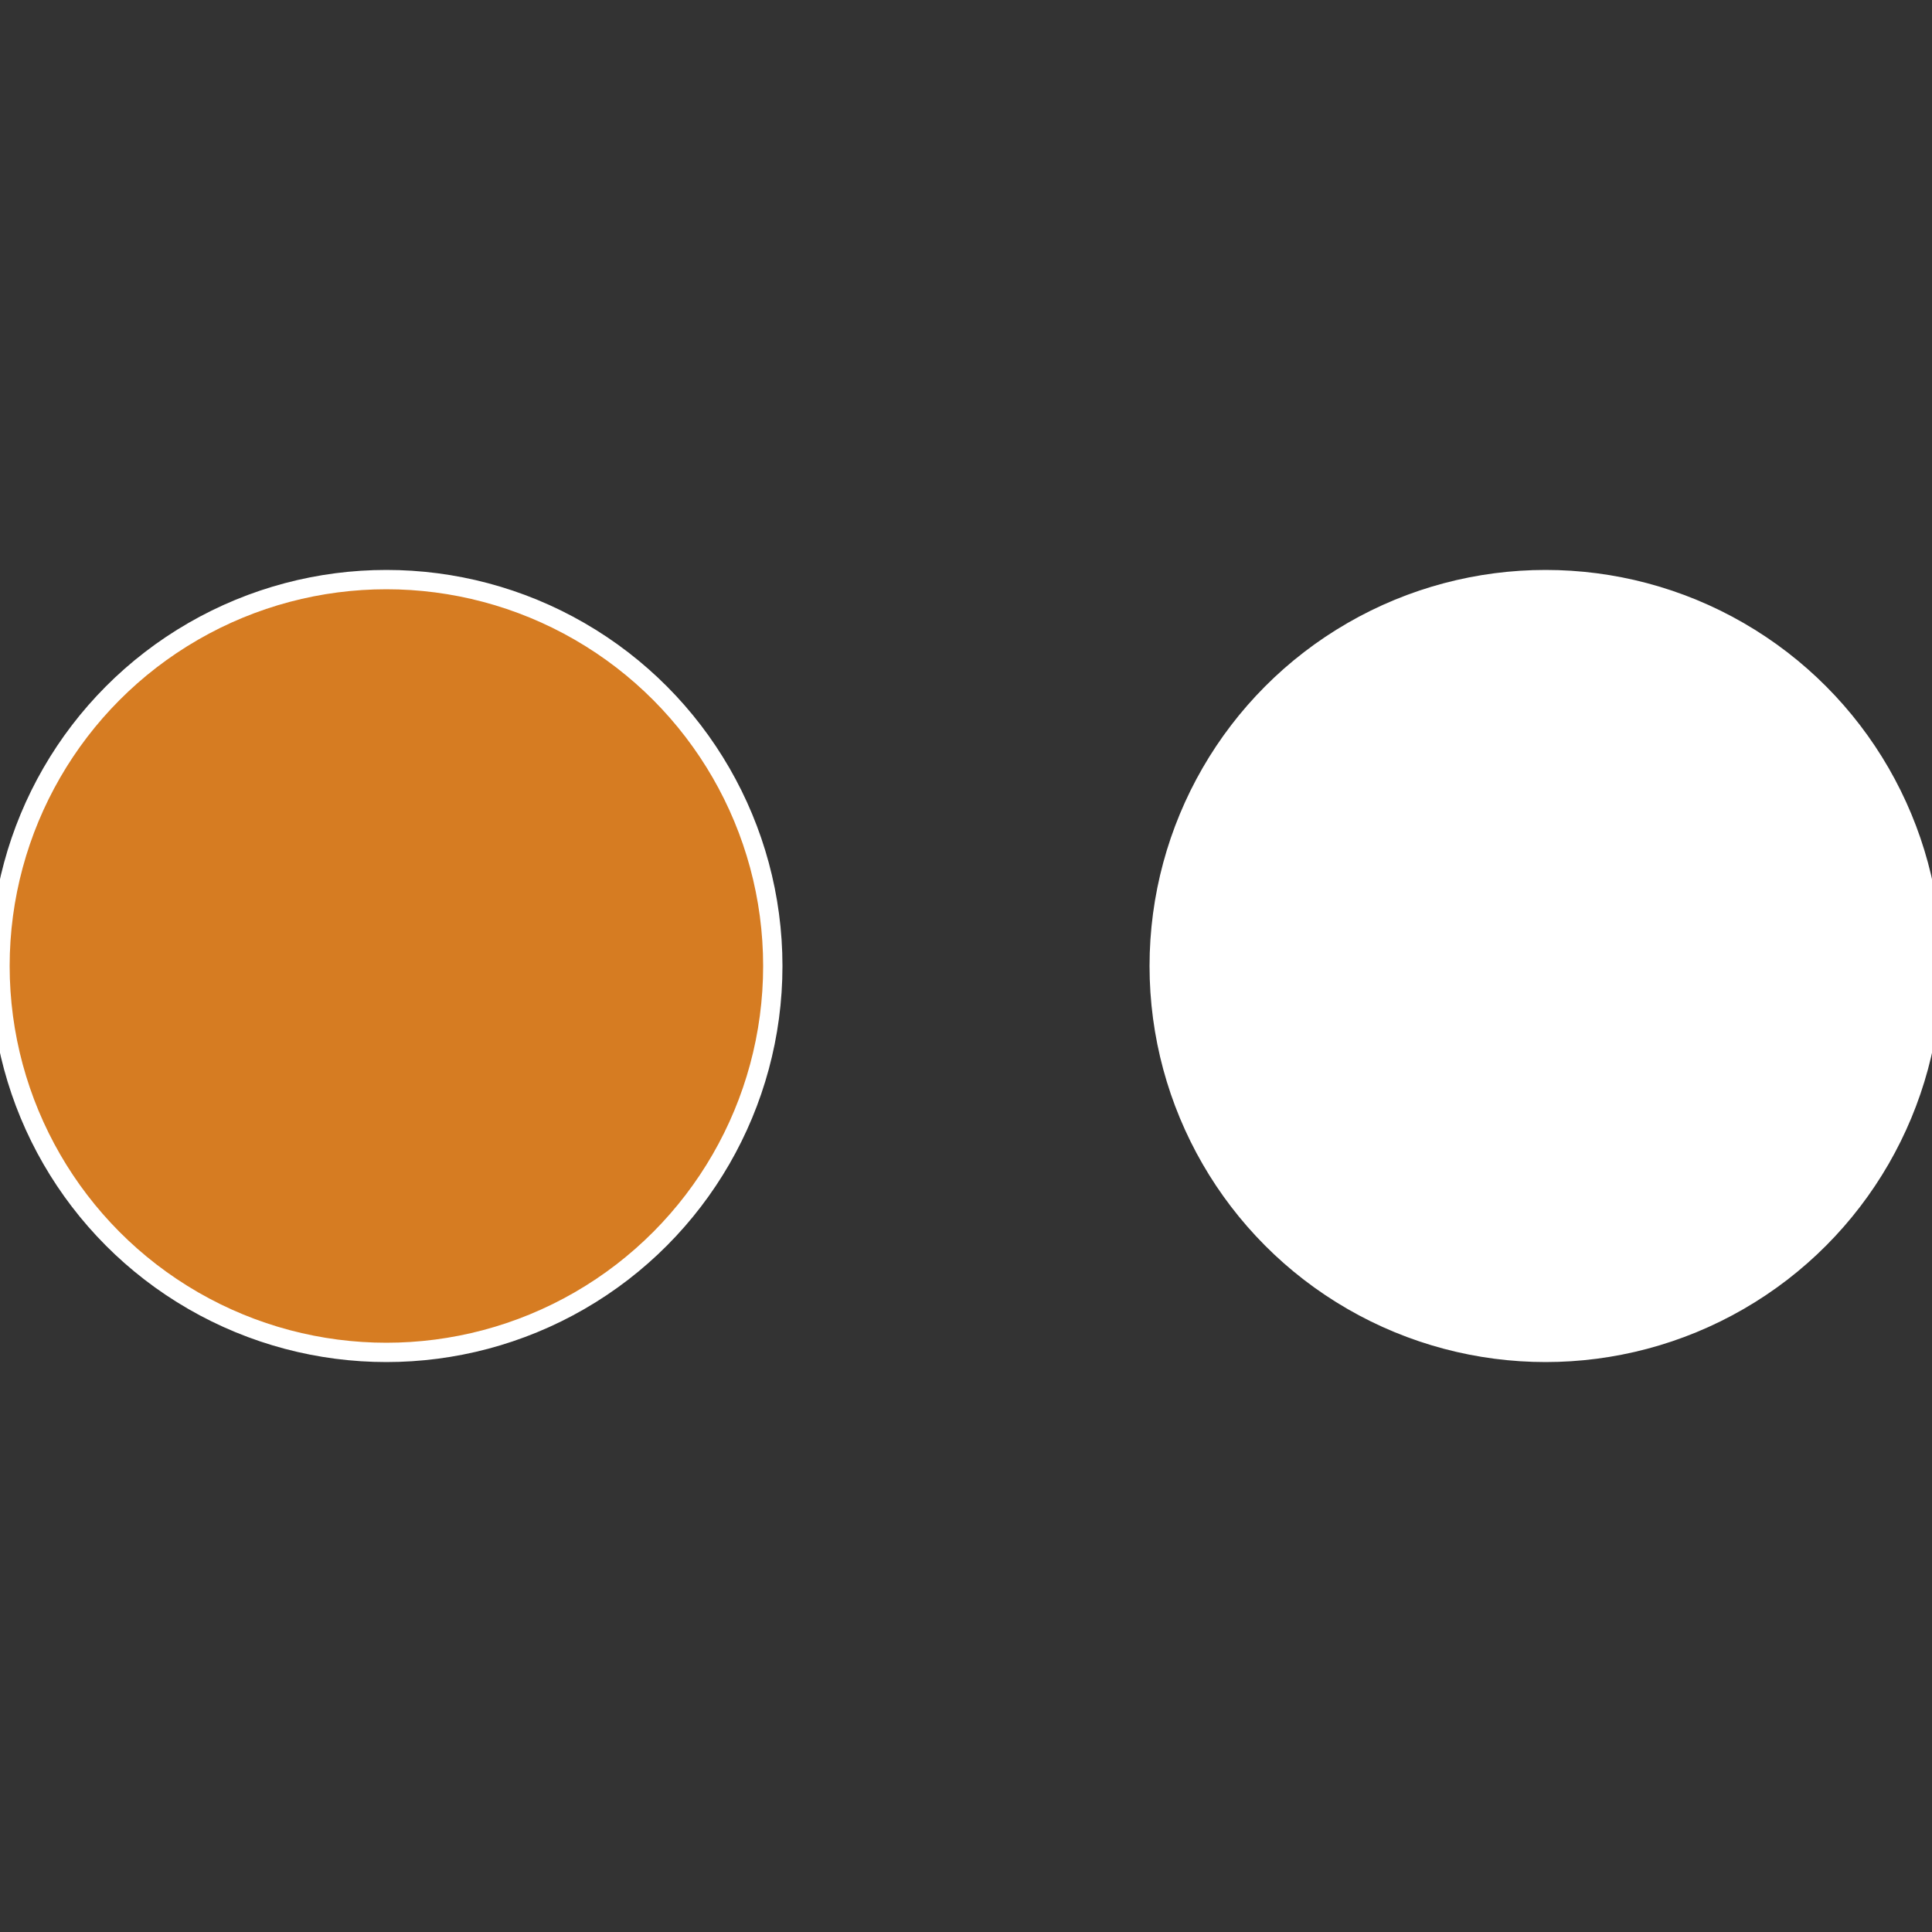 <?xml version="1.0" standalone="no"?>
<svg width="500" height="500" viewBox="-1 -1 2 2" xmlns="http://www.w3.org/2000/svg">
 
                <rect x="-1" y="-1" width="2" height="2" fill="#333333" stroke="none"/>
 
                <circle cx="0.6" cy="0" r="0.4" fill="#fffffffffffff3fbfffffffffffff540d67" stroke="#fff" stroke-width="1%" />
             
                <circle cx="-0.6" cy="7.3478807948841E-17" r="0.4" fill="#d67c22fffffffffffff3fb" stroke="#fff" stroke-width="1%" />
            </svg>
